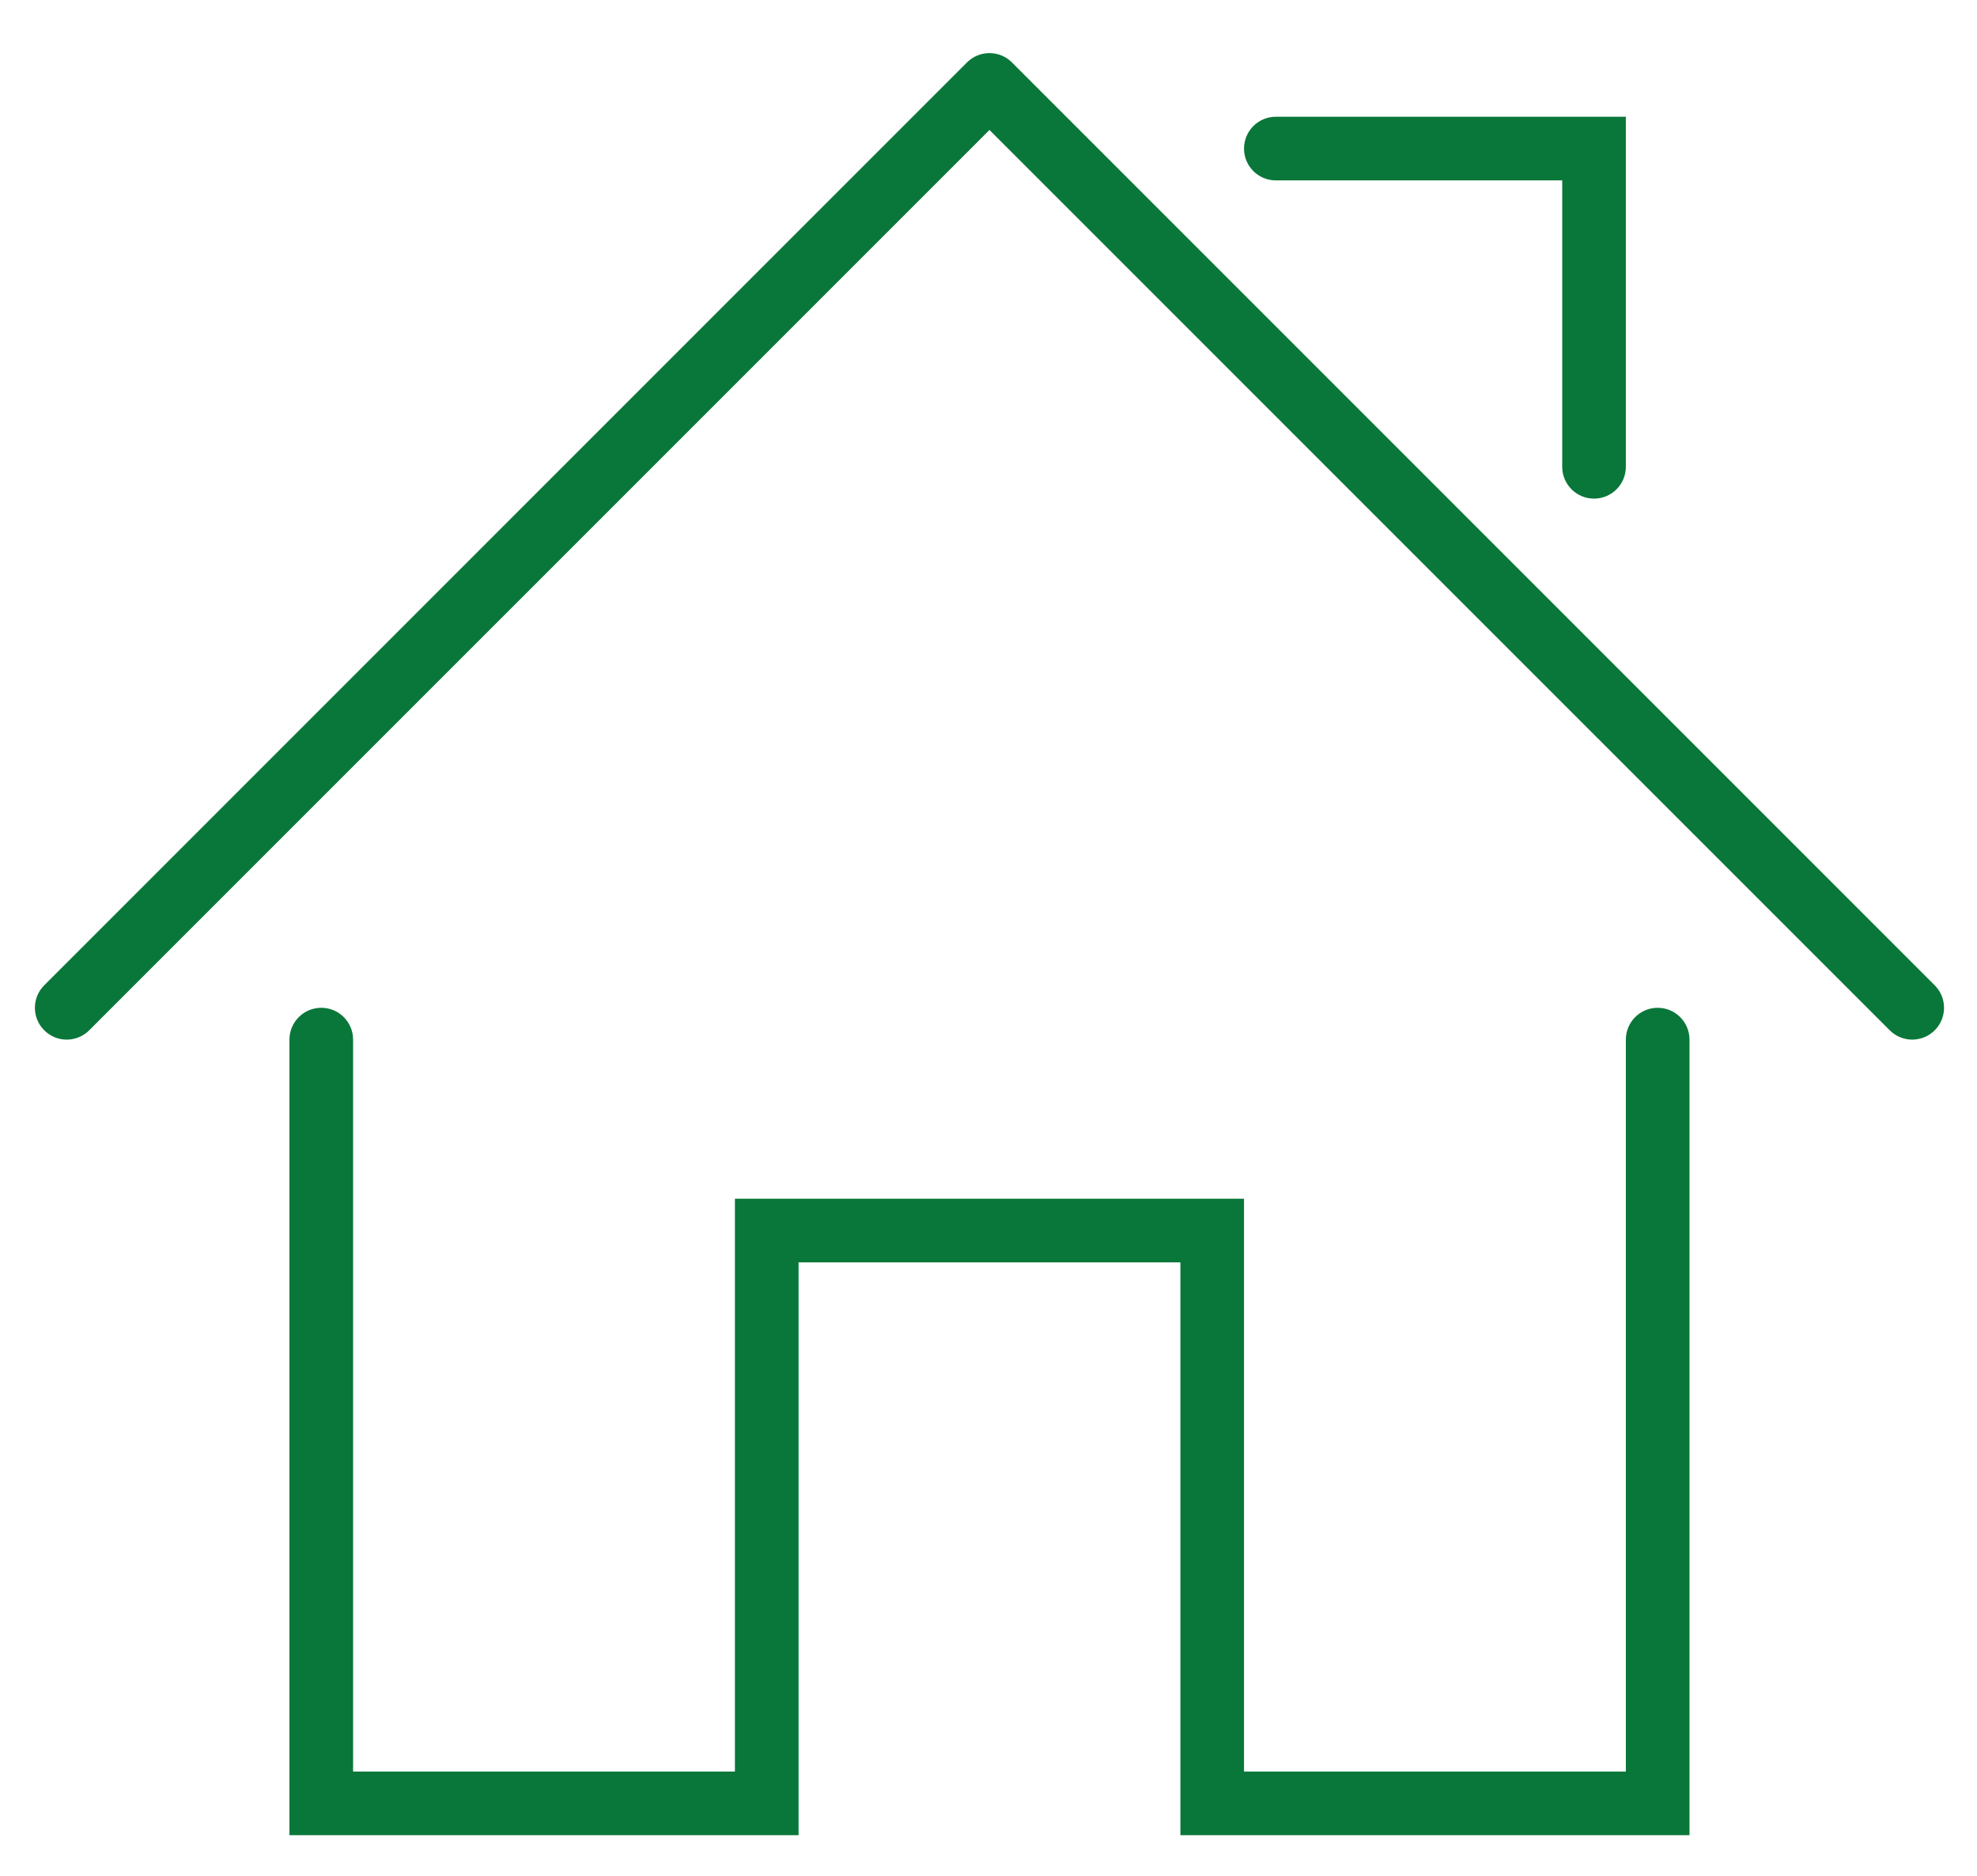 <?xml version="1.0" encoding="iso-8859-1"?>
<!-- Generator: Adobe Illustrator 19.0.0, SVG Export Plug-In . SVG Version: 6.00 Build 0)  -->
<!DOCTYPE svg PUBLIC "-//W3C//DTD SVG 1.1//EN" "http://www.w3.org/Graphics/SVG/1.1/DTD/svg11.dtd">
<svg version="1.1" id="icons" xmlns="http://www.w3.org/2000/svg" xmlns:xlink="http://www.w3.org/1999/xlink" x="0px" y="0px"
	 viewBox="-448 251.04 62.133 58.96" style="enable-background:new -448 251.04 62.133 58.96;" xml:space="preserve">
<g>
	<path style="fill:#097739;" d="M-395.903,282.709c-0.553,0-1,0.448-1,1v23h-12v-18h-16v18h-12v-23c0-0.552-0.447-1-1-1
		c-0.553,0-1,0.448-1,1v25h16v-18h12v18h16v-25C-394.903,283.157-395.35,282.709-395.903,282.709z"/>
	<path style="fill:#097739;" d="M-387.196,282.002l-29-29c-0.391-0.391-1.023-0.391-1.414,0l-29,29c-0.391,0.39-0.391,1.024,0,1.414
		c0.391,0.391,1.023,0.391,1.414,0l28.293-28.292l28.293,28.292c0.195,0.195,0.451,0.293,0.707,0.293
		c0.256,0,0.512-0.098,0.707-0.293C-386.805,283.026-386.805,282.393-387.196,282.002z"/>
	<path style="fill:#097739;" d="M-407.903,256.709h9v9c0,0.552,0.447,1,1,1c0.553,0,1-0.448,1-1v-11h-11c-0.553,0-1,0.448-1,1
		S-408.456,256.709-407.903,256.709z"/>
</g>
</svg>
